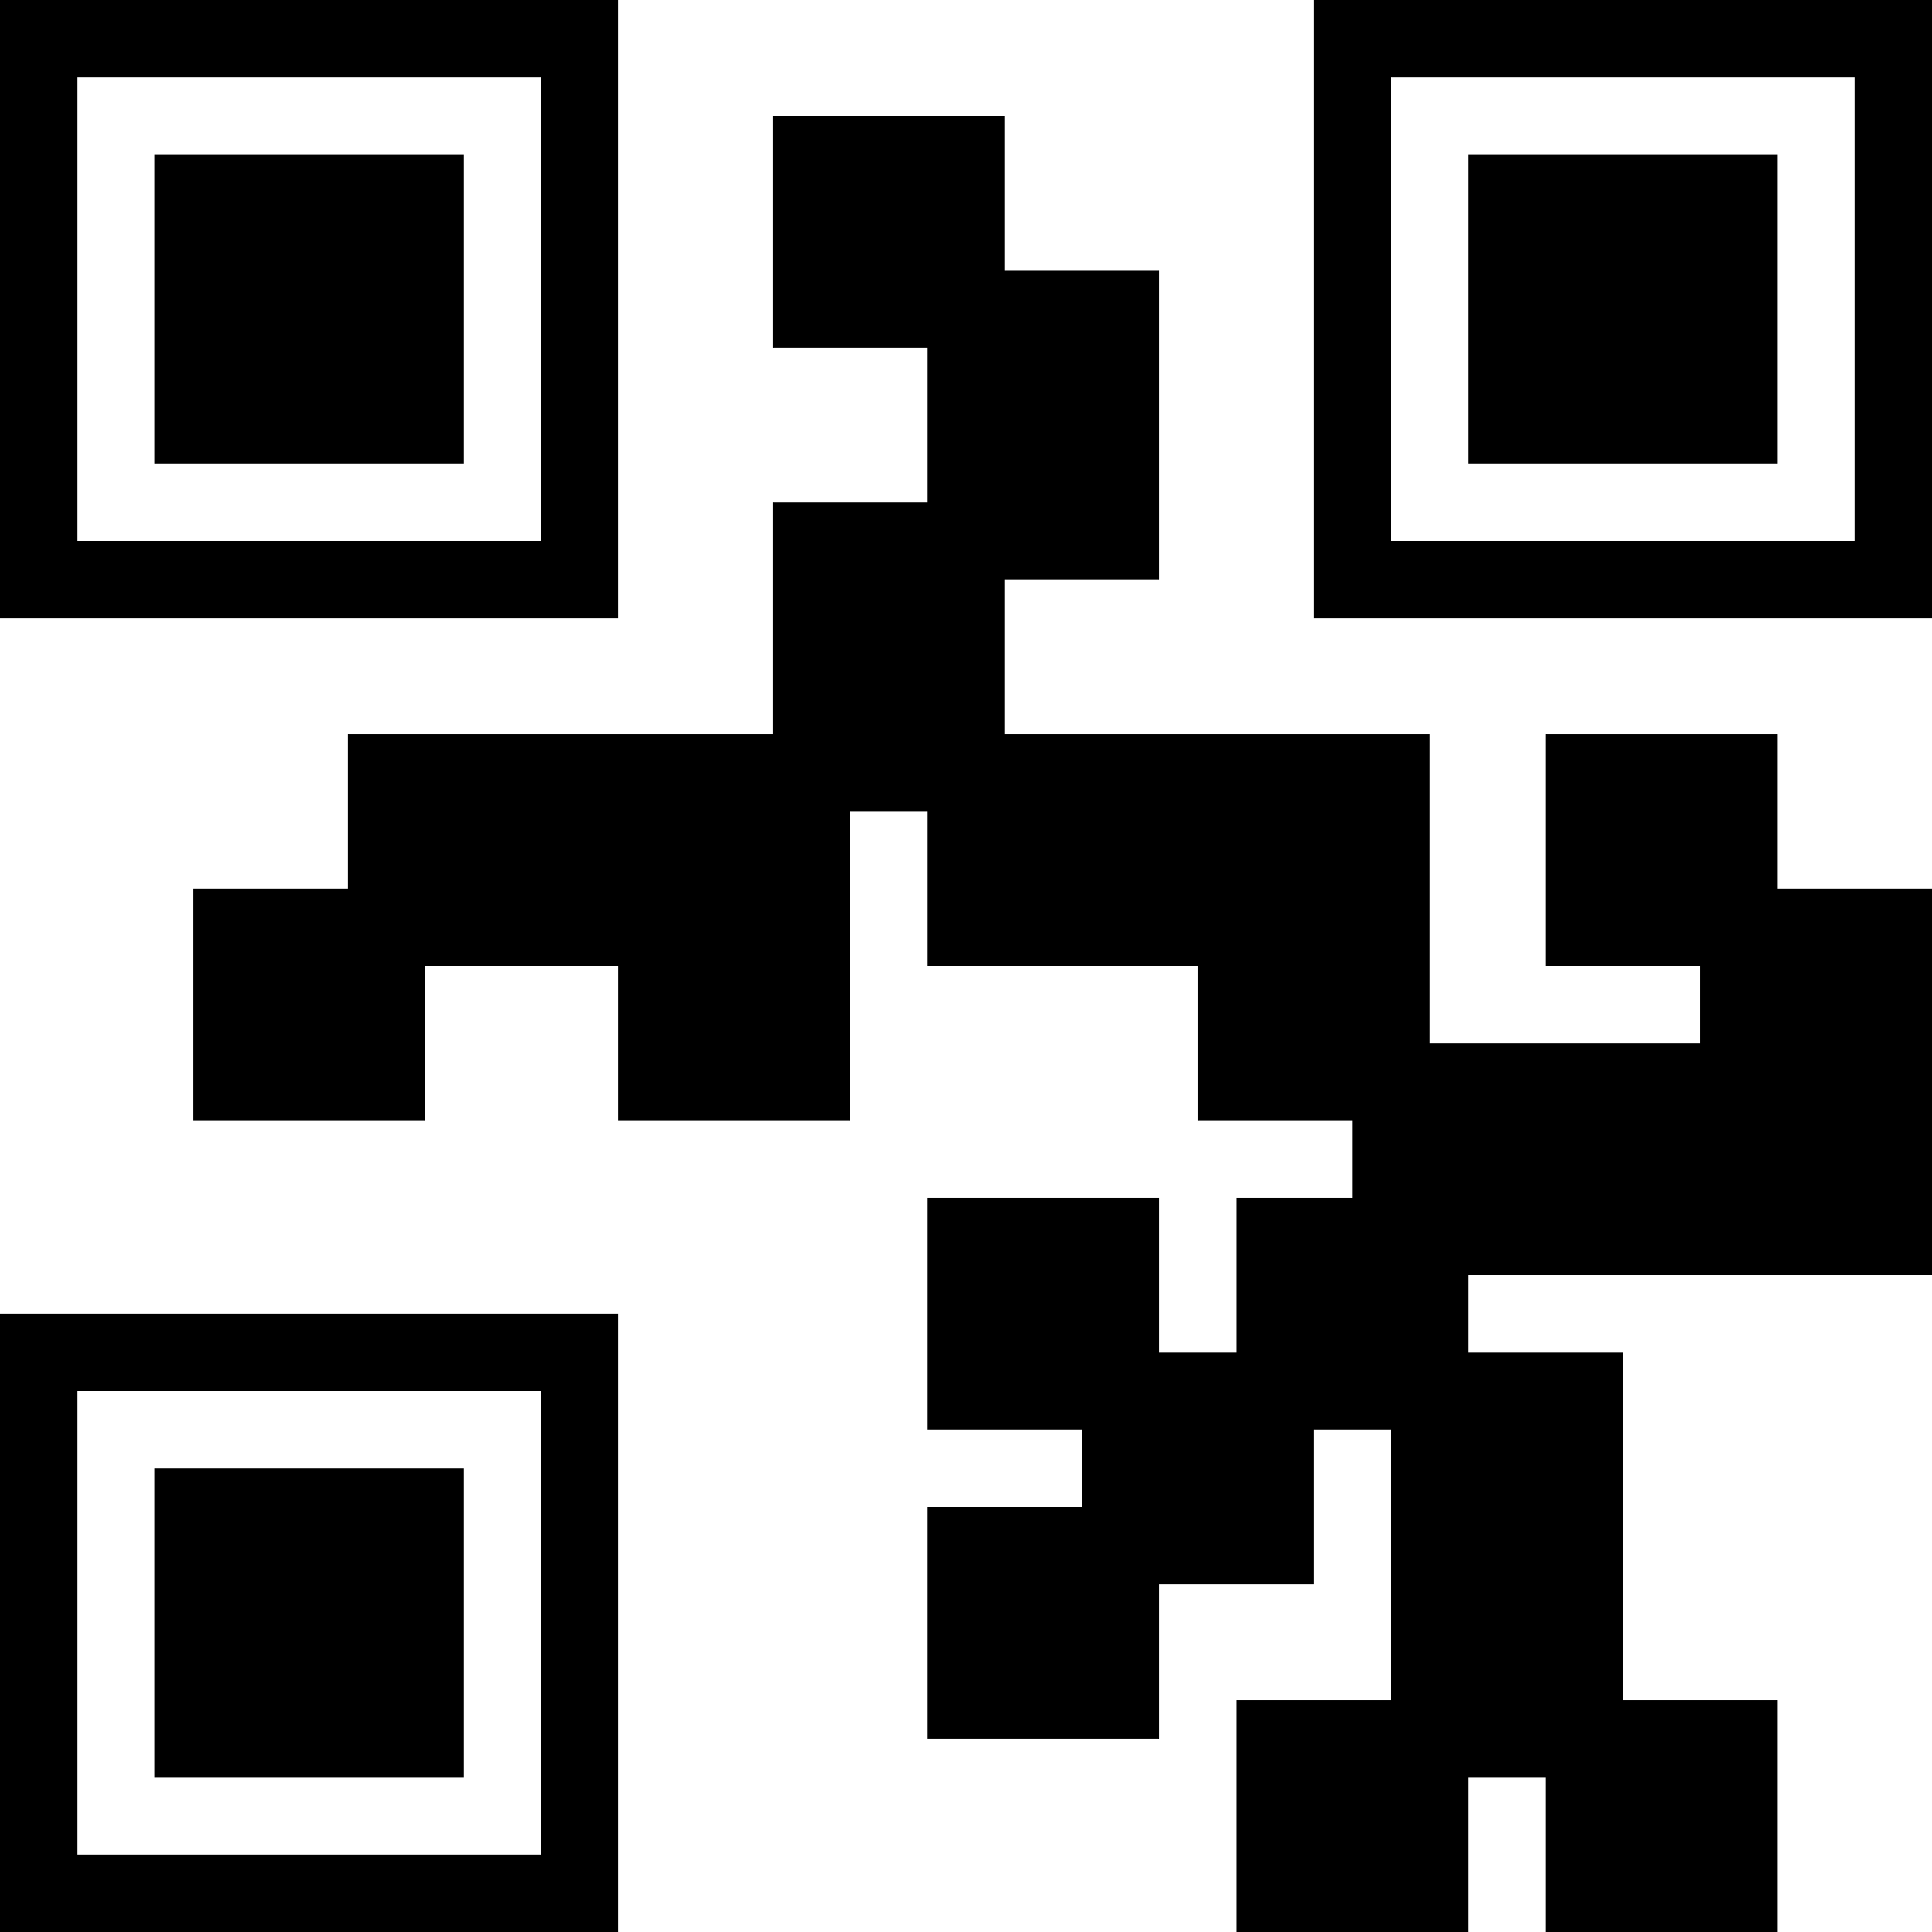 <?xml version="1.0"?>
<svg xmlns="http://www.w3.org/2000/svg" viewBox="0 0 50 50" enable-background="new 0 0 50 50">
    <path style="text-indent:0;text-align:start;line-height:normal;text-transform:none;block-progression:tb;-inkscape-font-specification:Bitstream Vera Sans" d="M 0 0 L 0 1 L 0 15 L 0 16 L 1 16 L 15 16 L 16 16 L 16 15 L 16 1 L 16 0 L 15 0 L 1 0 L 0 0 z M 34 0 L 34 1 L 34 15 L 34 16 L 35 16 L 49 16 L 50 16 L 50 15 L 50 1 L 50 0 L 49 0 L 35 0 L 34 0 z M 2 2 L 14 2 L 14 14 L 2 14 L 2 2 z M 36 2 L 48 2 L 48 14 L 36 14 L 36 2 z M 20 3 L 20 9 L 24 9 L 24 13 L 20 13 L 20 19 L 9 19 L 9 23 L 5 23 L 5 29 L 11 29 L 11 25 L 16 25 L 16 29 L 22 29 L 22 21 L 24 21 L 24 25 L 31 25 L 31 29 L 35 29 L 35 31 L 32 31 L 32 35 L 30 35 L 30 31 L 24 31 L 24 37 L 28 37 L 28 39 L 24 39 L 24 45 L 30 45 L 30 41 L 34 41 L 34 37 L 36 37 L 36 44 L 32 44 L 32 50 L 38 50 L 38 46 L 40 46 L 40 50 L 46 50 L 46 44 L 42 44 L 42 35 L 38 35 L 38 33 L 50 33 L 50 23 L 46 23 L 46 19 L 40 19 L 40 25 L 44 25 L 44 27 L 37 27 L 37 19 L 26 19 L 26 15 L 30 15 L 30 7 L 26 7 L 26 3 L 20 3 z M 4 4 L 4 12 L 12 12 L 12 4 L 4 4 z M 38 4 L 38 12 L 46 12 L 46 4 L 38 4 z M 0 34 L 0 35 L 0 49 L 0 50 L 1 50 L 15 50 L 16 50 L 16 49 L 16 35 L 16 34 L 15 34 L 1 34 L 0 34 z M 2 36 L 14 36 L 14 48 L 2 48 L 2 36 z M 4 38 L 4 46 L 12 46 L 12 38 L 4 38 z" overflow="visible" enable-background="accumulate" font-family="Bitstream Vera Sans"/>
</svg>
